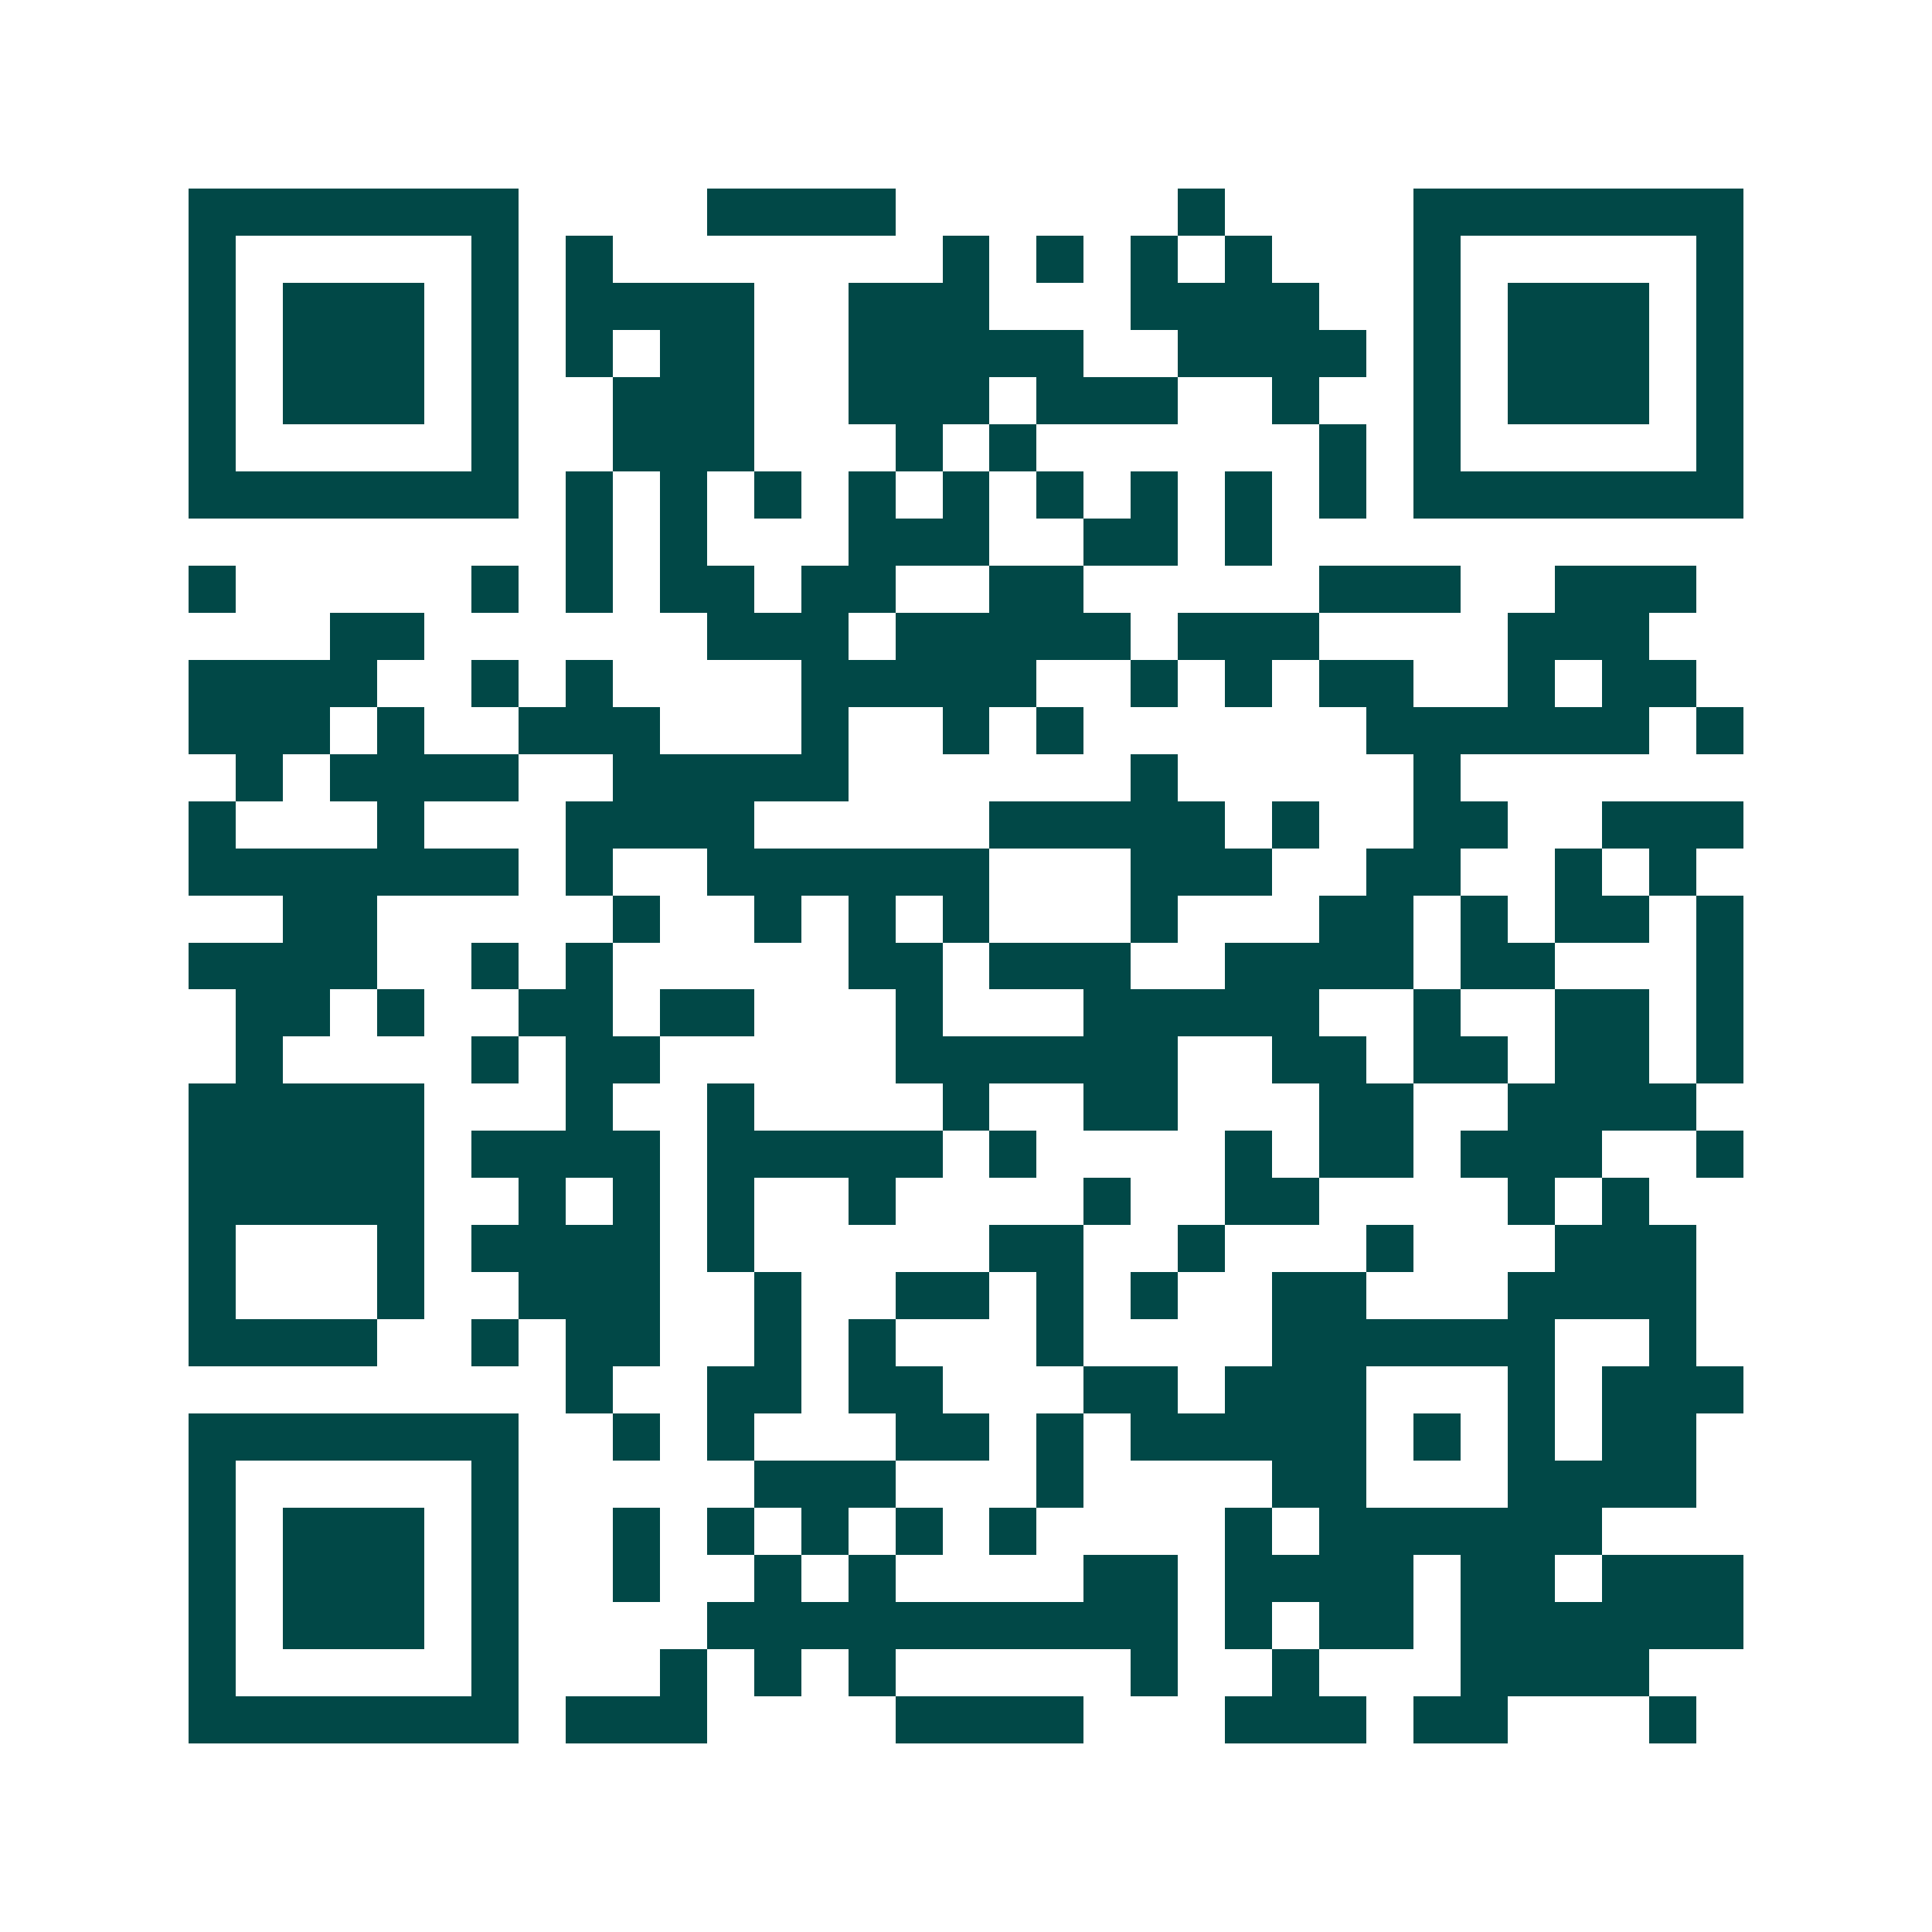 <svg xmlns="http://www.w3.org/2000/svg" width="200" height="200" viewBox="0 0 41 41" shape-rendering="crispEdges"><path fill="#ffffff" d="M0 0h41v41H0z"/><path stroke="#014847" d="M4 4.5h7m4 0h4m6 0h1m4 0h7M4 5.5h1m5 0h1m1 0h1m7 0h1m1 0h1m1 0h1m1 0h1m3 0h1m5 0h1M4 6.5h1m1 0h3m1 0h1m1 0h4m2 0h3m3 0h4m2 0h1m1 0h3m1 0h1M4 7.5h1m1 0h3m1 0h1m1 0h1m1 0h2m2 0h5m2 0h4m1 0h1m1 0h3m1 0h1M4 8.5h1m1 0h3m1 0h1m2 0h3m2 0h3m1 0h3m2 0h1m2 0h1m1 0h3m1 0h1M4 9.5h1m5 0h1m2 0h3m3 0h1m1 0h1m6 0h1m1 0h1m5 0h1M4 10.5h7m1 0h1m1 0h1m1 0h1m1 0h1m1 0h1m1 0h1m1 0h1m1 0h1m1 0h1m1 0h7M12 11.5h1m1 0h1m3 0h3m2 0h2m1 0h1M4 12.5h1m5 0h1m1 0h1m1 0h2m1 0h2m2 0h2m5 0h3m2 0h3M7 13.5h2m6 0h3m1 0h5m1 0h3m4 0h3M4 14.5h4m2 0h1m1 0h1m4 0h5m2 0h1m1 0h1m1 0h2m2 0h1m1 0h2M4 15.5h3m1 0h1m2 0h3m3 0h1m2 0h1m1 0h1m6 0h6m1 0h1M5 16.5h1m1 0h4m2 0h5m6 0h1m5 0h1M4 17.5h1m3 0h1m3 0h4m5 0h5m1 0h1m2 0h2m2 0h3M4 18.5h7m1 0h1m2 0h6m3 0h3m2 0h2m2 0h1m1 0h1M6 19.5h2m5 0h1m2 0h1m1 0h1m1 0h1m3 0h1m3 0h2m1 0h1m1 0h2m1 0h1M4 20.5h4m2 0h1m1 0h1m5 0h2m1 0h3m2 0h4m1 0h2m3 0h1M5 21.5h2m1 0h1m2 0h2m1 0h2m3 0h1m3 0h5m2 0h1m2 0h2m1 0h1M5 22.5h1m4 0h1m1 0h2m5 0h6m2 0h2m1 0h2m1 0h2m1 0h1M4 23.5h5m3 0h1m2 0h1m4 0h1m2 0h2m3 0h2m2 0h4M4 24.5h5m1 0h4m1 0h5m1 0h1m4 0h1m1 0h2m1 0h3m2 0h1M4 25.5h5m2 0h1m1 0h1m1 0h1m2 0h1m4 0h1m2 0h2m4 0h1m1 0h1M4 26.5h1m3 0h1m1 0h4m1 0h1m5 0h2m2 0h1m3 0h1m3 0h3M4 27.5h1m3 0h1m2 0h3m2 0h1m2 0h2m1 0h1m1 0h1m2 0h2m3 0h4M4 28.5h4m2 0h1m1 0h2m2 0h1m1 0h1m3 0h1m4 0h6m2 0h1M12 29.5h1m2 0h2m1 0h2m3 0h2m1 0h3m3 0h1m1 0h3M4 30.5h7m2 0h1m1 0h1m3 0h2m1 0h1m1 0h5m1 0h1m1 0h1m1 0h2M4 31.5h1m5 0h1m5 0h3m3 0h1m4 0h2m3 0h4M4 32.5h1m1 0h3m1 0h1m2 0h1m1 0h1m1 0h1m1 0h1m1 0h1m4 0h1m1 0h6M4 33.5h1m1 0h3m1 0h1m2 0h1m2 0h1m1 0h1m4 0h2m1 0h4m1 0h2m1 0h3M4 34.5h1m1 0h3m1 0h1m4 0h10m1 0h1m1 0h2m1 0h6M4 35.5h1m5 0h1m3 0h1m1 0h1m1 0h1m5 0h1m2 0h1m3 0h4M4 36.5h7m1 0h3m4 0h4m3 0h3m1 0h2m3 0h1"/></svg>
